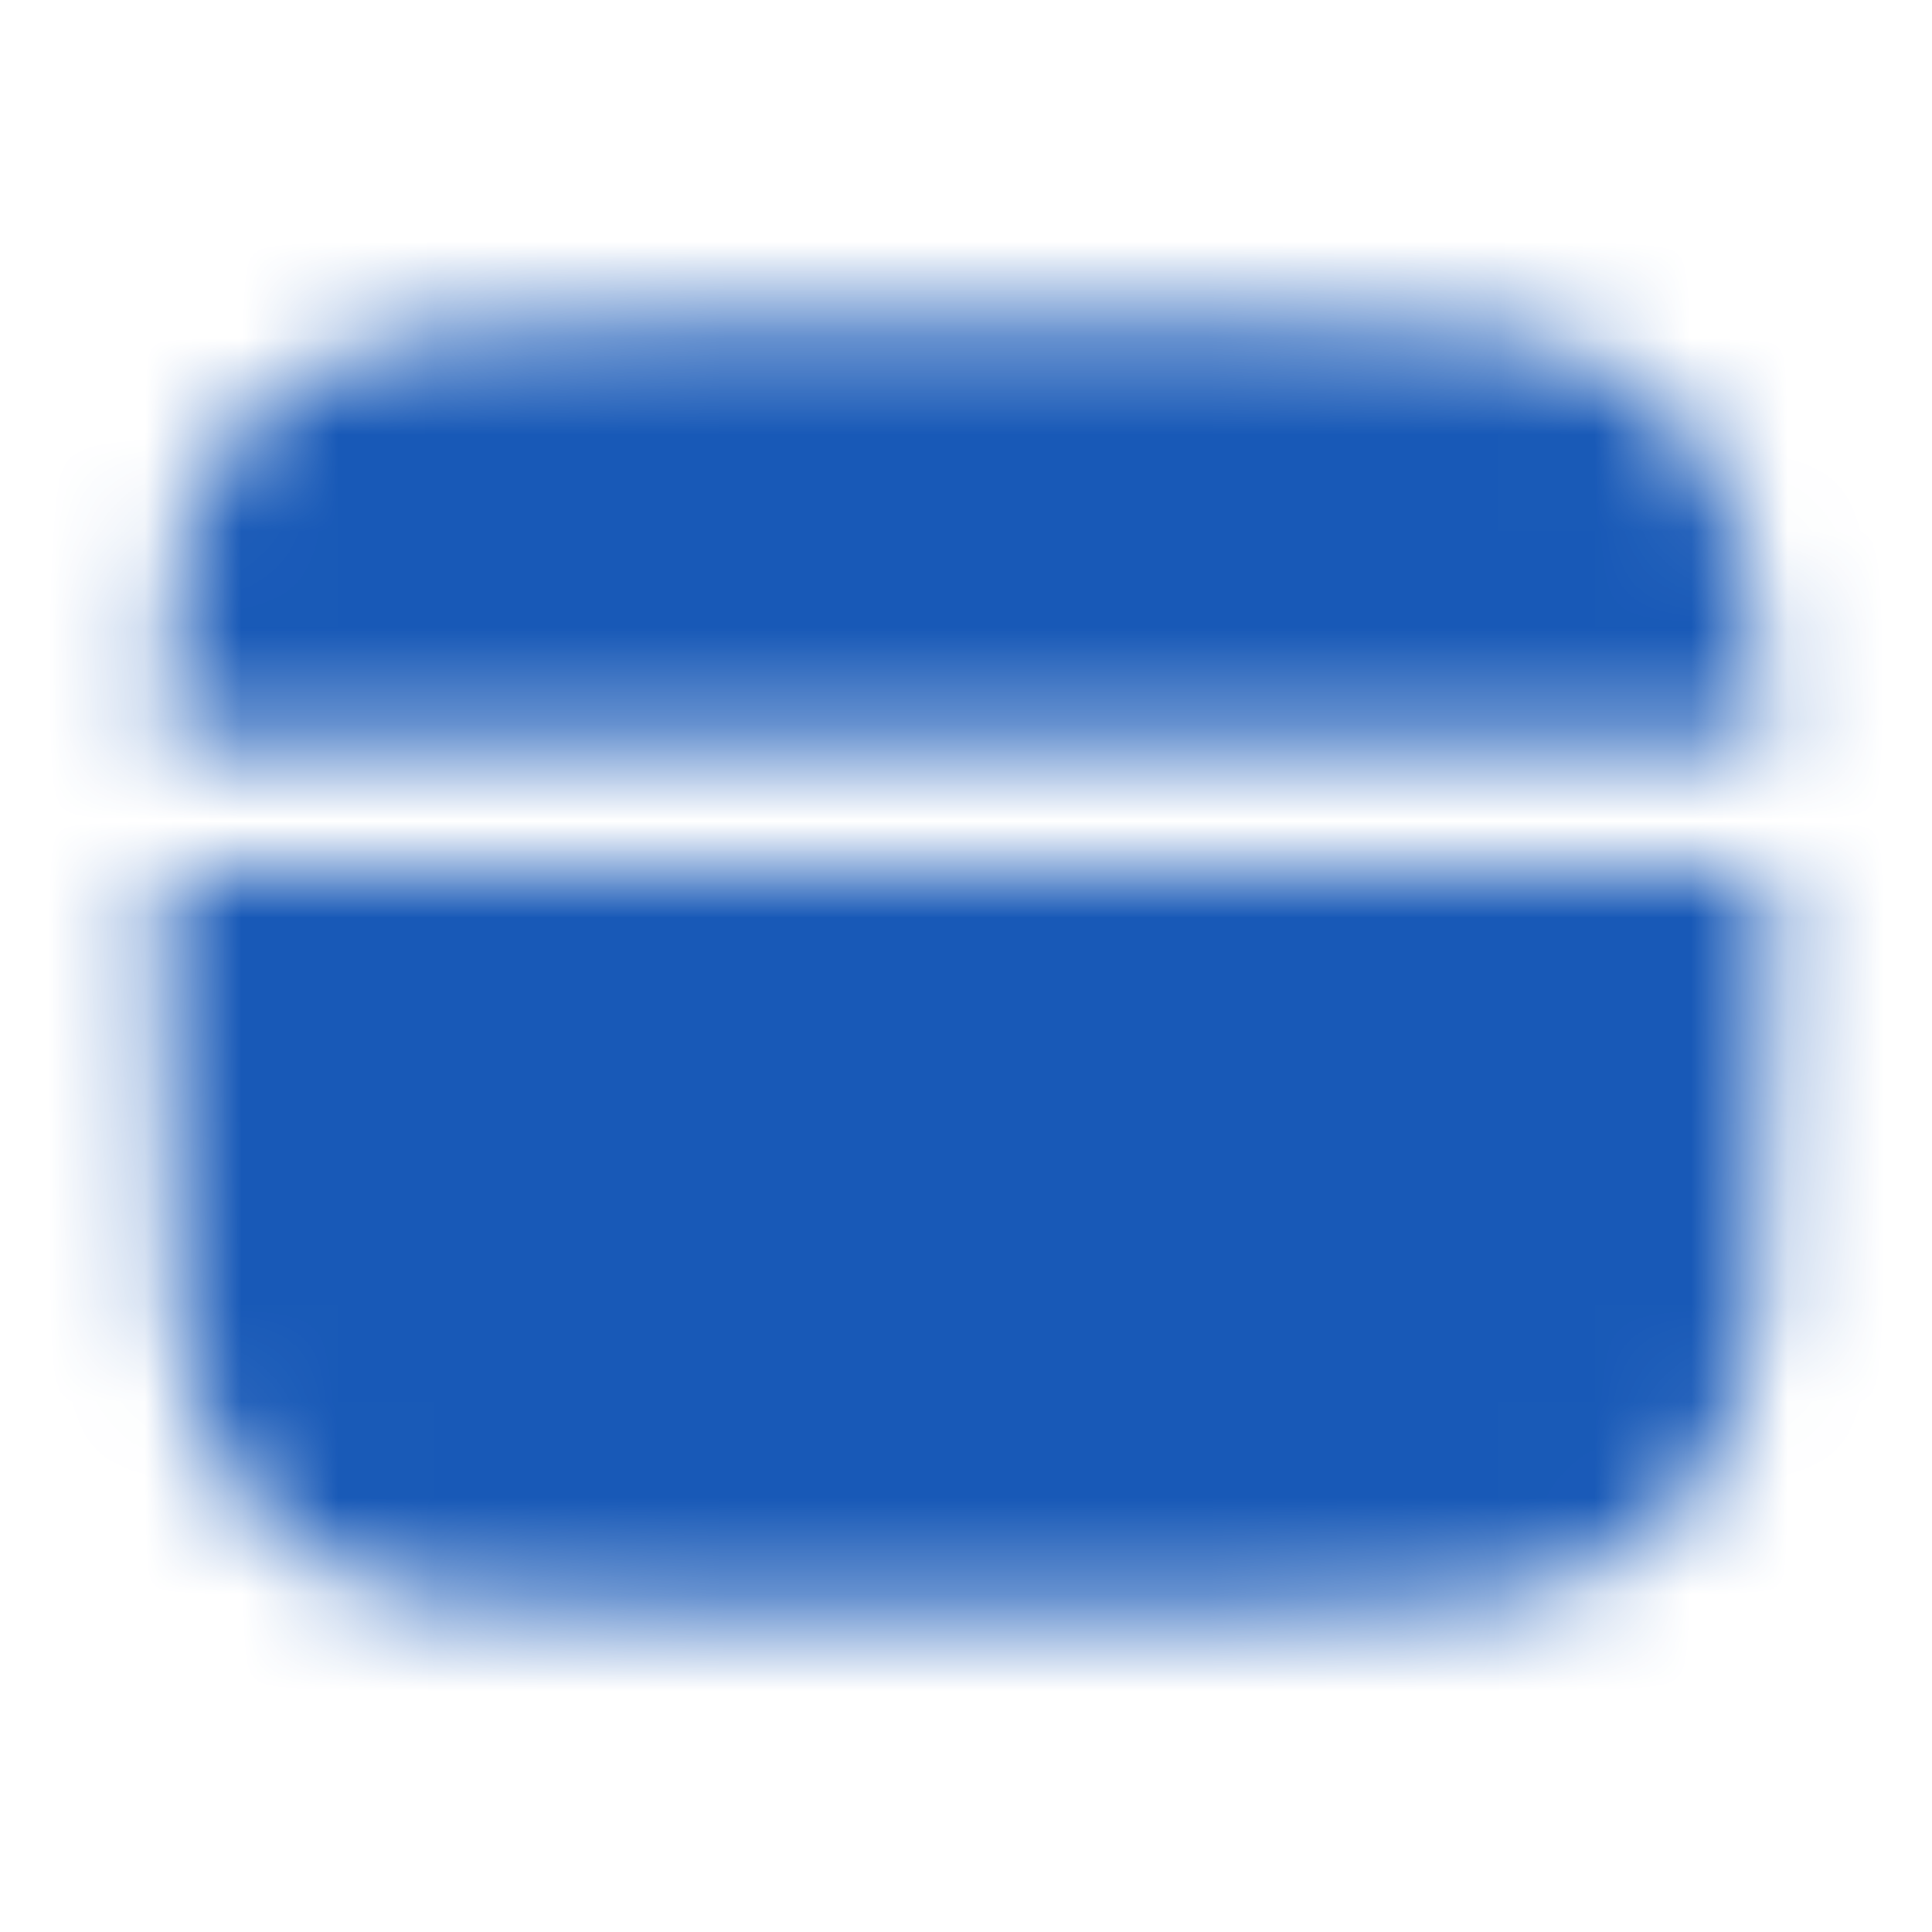 <?xml version="1.0" encoding="utf-8"?>
<!-- Generator: Adobe Illustrator 25.3.0, SVG Export Plug-In . SVG Version: 6.00 Build 0)  -->
<svg version="1.1" id="Calque_1" xmlns="http://www.w3.org/2000/svg" xmlns:xlink="http://www.w3.org/1999/xlink" x="0px" y="0px"
	 width="20px" height="20px" viewBox="0 0 20 20" style="enable-background:new 0 0 20 20;" xml:space="preserve">
<style type="text/css">
	.st0{fill:#FFFFFF;filter:url(#Adobe_OpacityMaskFilter);}
	.st1{fill-rule:evenodd;clip-rule:evenodd;}
	.st2{mask:url(#mask0_1645_5235_1_);}
	.st3{fill:#1859B7;}
</style>
<defs>
	<filter id="Adobe_OpacityMaskFilter" filterUnits="userSpaceOnUse" x="0" y="0" width="20" height="20">
		<feColorMatrix  type="matrix" values="1 0 0 0 0  0 1 0 0 0  0 0 1 0 0  0 0 0 1 0"/>
	</filter>
</defs>
<mask maskUnits="userSpaceOnUse" x="0" y="0" width="20" height="20" id="mask0_1645_5235_1_">
	<path class="st0" d="M11.7,3.3H8.3c-3.1,0-4.7,0-5.7,1C1.9,5,1.7,6,1.7,7.7h16.6c-0.1-1.7-0.3-2.7-1-3.4
		C16.4,3.3,14.8,3.3,11.7,3.3z M8.3,16.7h3.3c3.1,0,4.7,0,5.7-1c1-1,1-2.5,1-5.7c0-0.4,0-0.7,0-1H1.7c0,0.3,0,0.7,0,1
		c0,3.1,0,4.7,1,5.7C3.6,16.7,5.2,16.7,8.3,16.7z"/>
	<path class="st1" d="M4.4,13.3c0-0.2,0.1-0.3,0.2-0.4c0.1-0.1,0.3-0.2,0.4-0.2h3.3c0.2,0,0.3,0.1,0.4,0.2C8.9,13,9,13.2,9,13.3
		s-0.1,0.3-0.2,0.4C8.7,13.9,8.5,14,8.3,14H5c-0.2,0-0.3-0.1-0.4-0.2C4.4,13.7,4.4,13.5,4.4,13.3z M9.8,13.3c0-0.2,0.1-0.3,0.2-0.4
		c0.1-0.1,0.3-0.2,0.4-0.2h1.3c0.2,0,0.3,0.1,0.4,0.2c0.1,0.1,0.2,0.3,0.2,0.4s-0.1,0.3-0.2,0.4S11.8,14,11.7,14h-1.3
		c-0.2,0-0.3-0.1-0.4-0.2C9.9,13.7,9.8,13.5,9.8,13.3z"/>
</mask>
<g class="st2">
	<path class="st3" d="M0,0h20v20H0V0z"/>
</g>
</svg>
